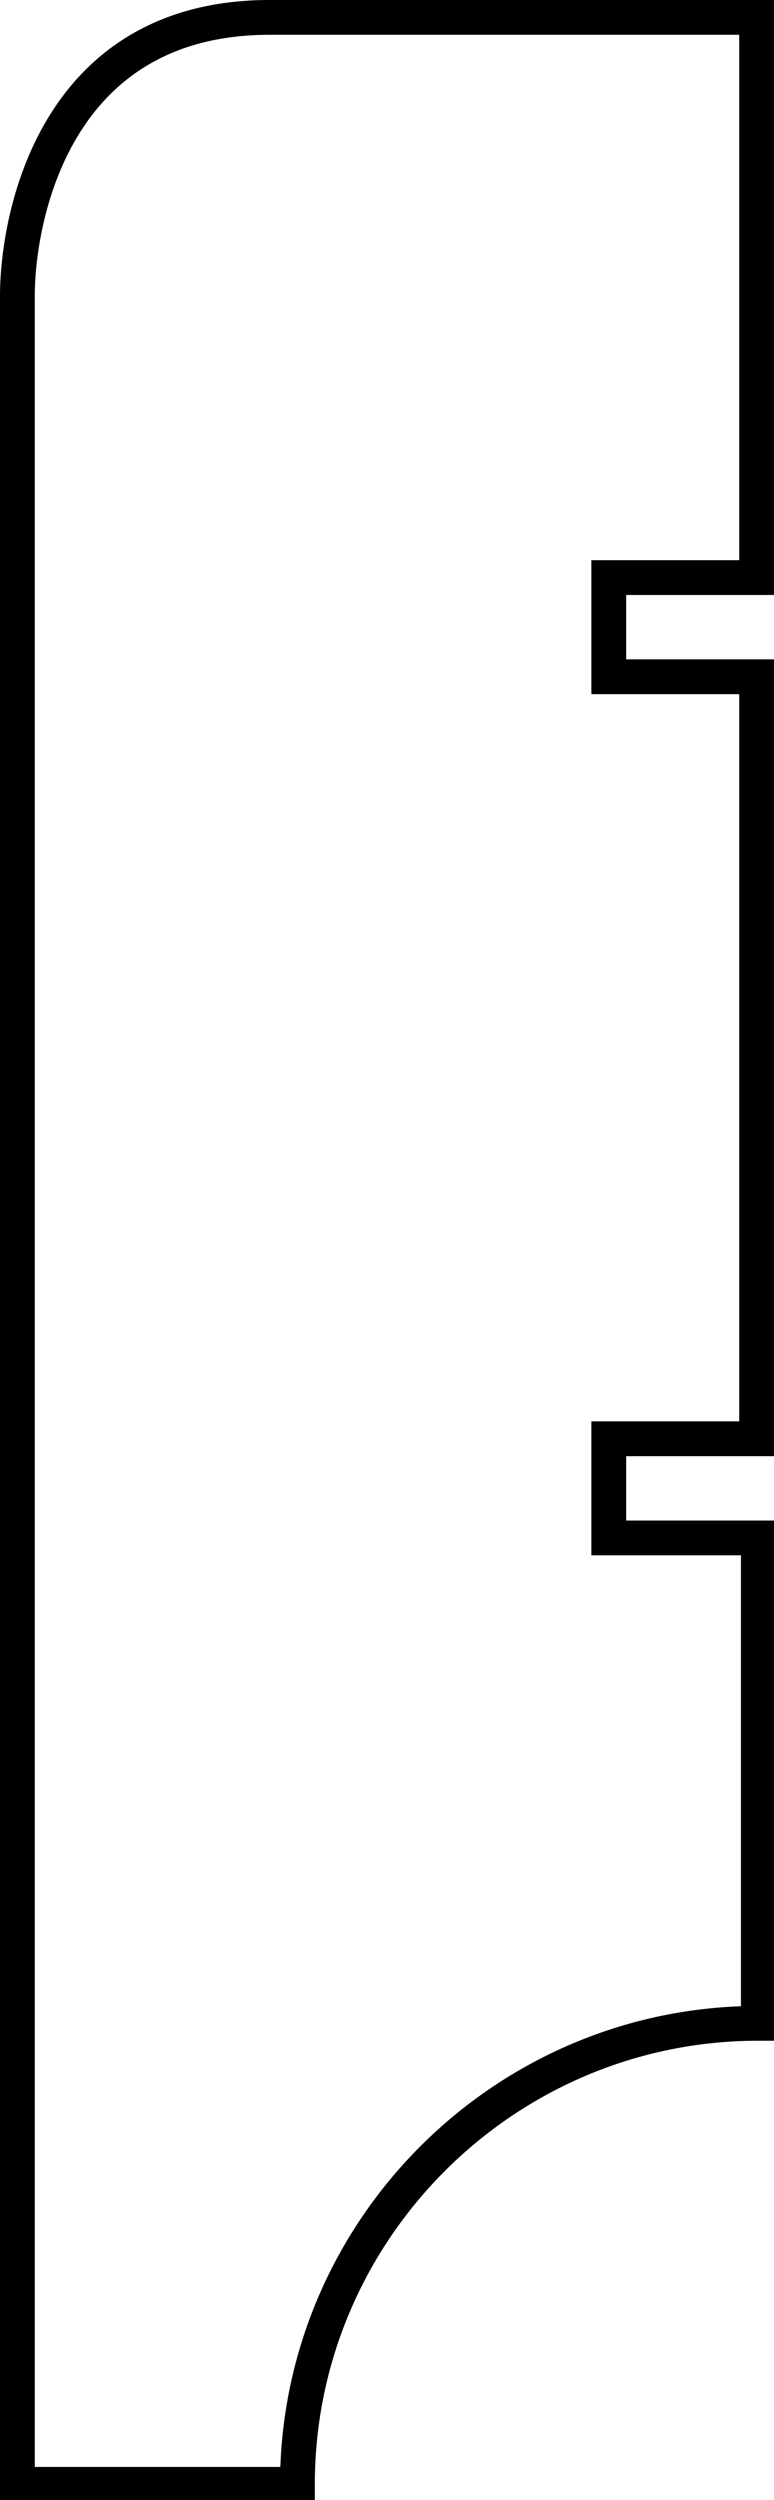 <?xml version="1.0" encoding="utf-8"?>
<!-- Generator: Adobe Illustrator 23.0.2, SVG Export Plug-In . SVG Version: 6.00 Build 0)  -->
<svg version="1.1" id="shapes" xmlns="http://www.w3.org/2000/svg" xmlns:xlink="http://www.w3.org/1999/xlink" x="0px" y="0px"
	 viewBox="0 0 44.5 143.7" style="enable-background:new 0 0 44.5 143.7;" xml:space="preserve">
<style type="text/css">
	.st0{fill:none;stroke:#000000;stroke-width:2;stroke-miterlimit:10;}
</style>
<path class="st0" d="M1,17c0,4.2,0,111.8,0,125.8h16.1c0-14.6,11.9-26.5,26.5-26.5V88.4H35v-5.7h8.5V38.9H35v-5.7h8.5V1
	c0,0-15.5,0-28,0S1,12.7,1,17z"/>
</svg>
